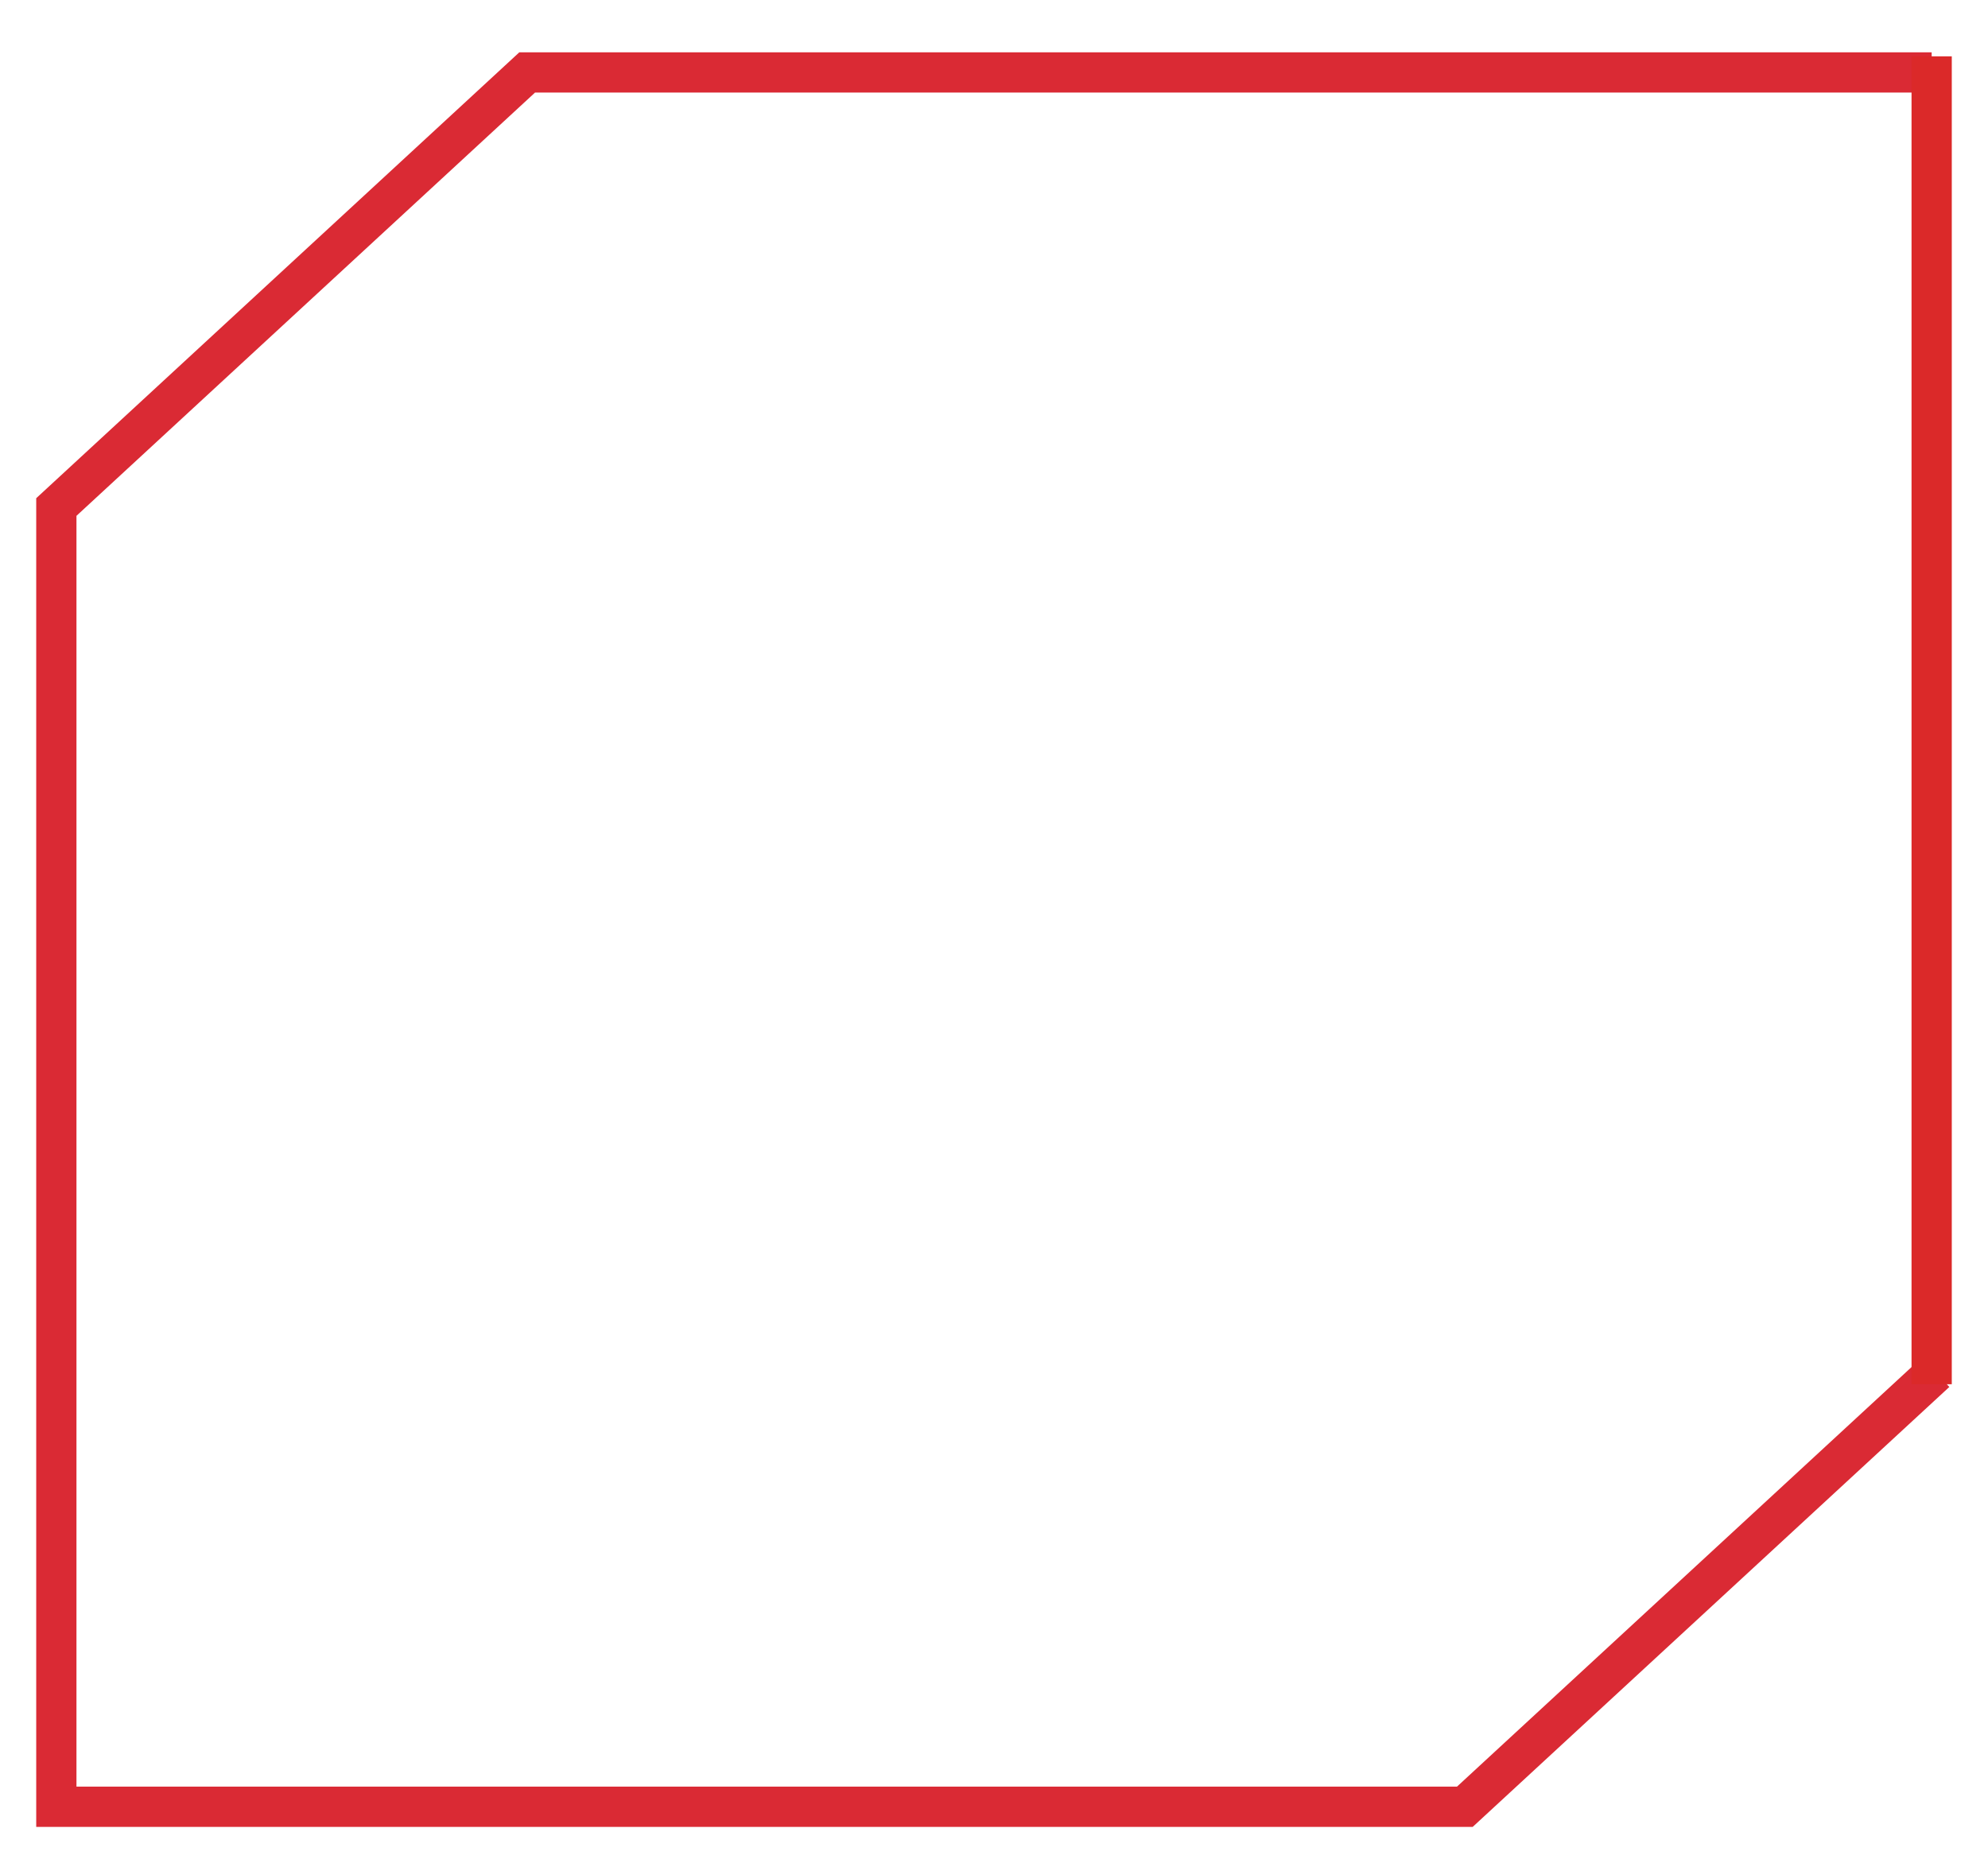 <?xml version="1.0" encoding="UTF-8"?> <svg xmlns="http://www.w3.org/2000/svg" id="_Слой_1" data-name="Слой 1" version="1.1" viewBox="0 0 49.4 46.3"><defs><style> .cls-1 { fill: #000; stroke: #db2929; } .cls-2 { fill: none; stroke: #da2a34; } </style></defs><path id="tSvg15db9008833" class="cls-2" d="M48,1.8H13.1c-3.9,3.6-7.8,7.2-11.7,10.8v32.3h35c3.9-3.6,7.8-7.2,11.7-10.8"></path><path id="tSvg17ef02843c6" class="cls-1" d="M48,1.4v33"></path></svg> 
